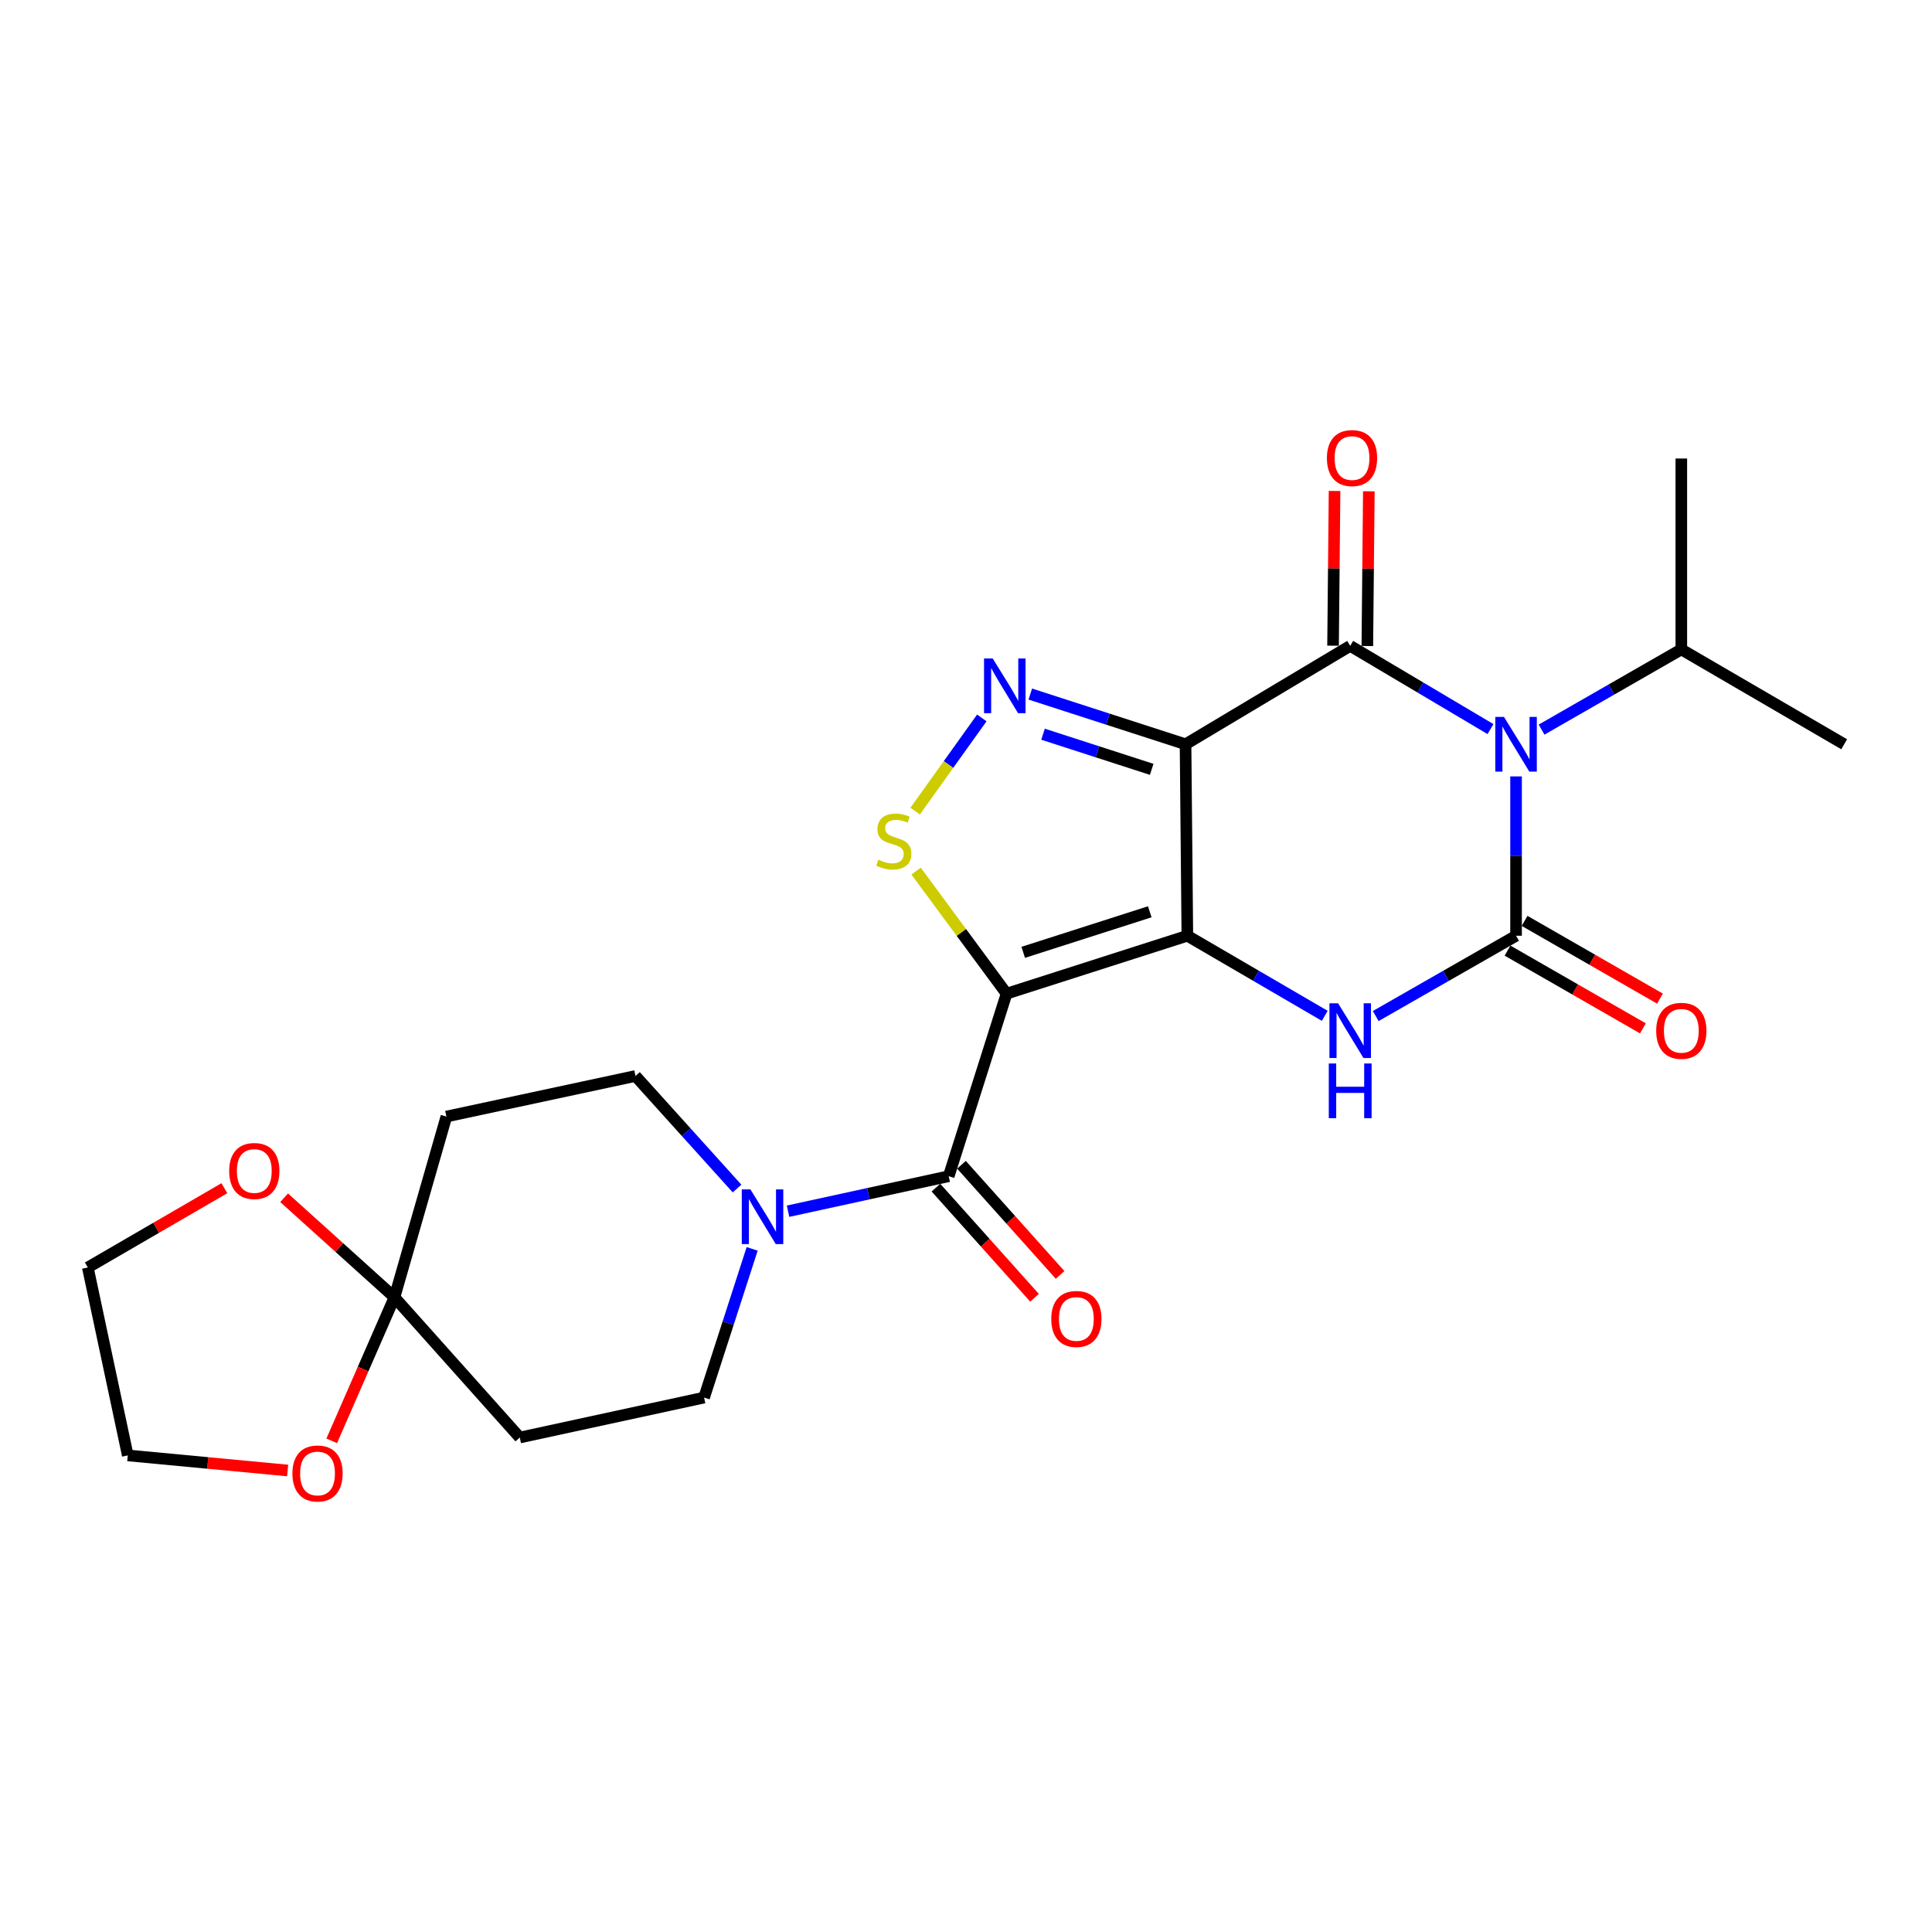 <?xml version='1.0' encoding='iso-8859-1'?>
<svg version='1.1' baseProfile='full'
              xmlns='http://www.w3.org/2000/svg'
                      xmlns:rdkit='http://www.rdkit.org/xml'
                      xmlns:xlink='http://www.w3.org/1999/xlink'
                  xml:space='preserve'
width='1000px' height='1000px' viewBox='0 0 1000 1000'>
<!-- END OF HEADER -->
<rect style='opacity:1.0;fill:#FFFFFF;stroke:none' width='1000' height='1000' x='0' y='0'> </rect>
<path class='bond-0' d='M 614.57,484.343 L 613.634,385.23' style='fill:none;fill-rule:evenodd;stroke:#000000;stroke-width:6px;stroke-linecap:butt;stroke-linejoin:miter;stroke-opacity:1' />
<path class='bond-1' d='M 614.57,484.343 L 520.998,514.321' style='fill:none;fill-rule:evenodd;stroke:#000000;stroke-width:6px;stroke-linecap:butt;stroke-linejoin:miter;stroke-opacity:1' />
<path class='bond-1' d='M 595.121,471.941 L 529.62,492.926' style='fill:none;fill-rule:evenodd;stroke:#000000;stroke-width:6px;stroke-linecap:butt;stroke-linejoin:miter;stroke-opacity:1' />
<path class='bond-5' d='M 614.57,484.343 L 650.124,505.064' style='fill:none;fill-rule:evenodd;stroke:#000000;stroke-width:6px;stroke-linecap:butt;stroke-linejoin:miter;stroke-opacity:1' />
<path class='bond-5' d='M 650.124,505.064 L 685.678,525.785' style='fill:none;fill-rule:evenodd;stroke:#0000FF;stroke-width:6px;stroke-linecap:butt;stroke-linejoin:miter;stroke-opacity:1' />
<path class='bond-3' d='M 613.634,385.23 L 698.857,334.293' style='fill:none;fill-rule:evenodd;stroke:#000000;stroke-width:6px;stroke-linecap:butt;stroke-linejoin:miter;stroke-opacity:1' />
<path class='bond-6' d='M 613.634,385.23 L 573.456,372.236' style='fill:none;fill-rule:evenodd;stroke:#000000;stroke-width:6px;stroke-linecap:butt;stroke-linejoin:miter;stroke-opacity:1' />
<path class='bond-6' d='M 573.456,372.236 L 533.279,359.243' style='fill:none;fill-rule:evenodd;stroke:#0000FF;stroke-width:6px;stroke-linecap:butt;stroke-linejoin:miter;stroke-opacity:1' />
<path class='bond-6' d='M 596.121,398.215 L 567.996,389.12' style='fill:none;fill-rule:evenodd;stroke:#000000;stroke-width:6px;stroke-linecap:butt;stroke-linejoin:miter;stroke-opacity:1' />
<path class='bond-6' d='M 567.996,389.12 L 539.872,380.025' style='fill:none;fill-rule:evenodd;stroke:#0000FF;stroke-width:6px;stroke-linecap:butt;stroke-linejoin:miter;stroke-opacity:1' />
<path class='bond-7' d='M 520.998,514.321 L 497.586,482.605' style='fill:none;fill-rule:evenodd;stroke:#000000;stroke-width:6px;stroke-linecap:butt;stroke-linejoin:miter;stroke-opacity:1' />
<path class='bond-7' d='M 497.586,482.605 L 474.175,450.888' style='fill:none;fill-rule:evenodd;stroke:#CCCC00;stroke-width:6px;stroke-linecap:butt;stroke-linejoin:miter;stroke-opacity:1' />
<path class='bond-8' d='M 520.998,514.321 L 491.049,608.801' style='fill:none;fill-rule:evenodd;stroke:#000000;stroke-width:6px;stroke-linecap:butt;stroke-linejoin:miter;stroke-opacity:1' />
<path class='bond-2' d='M 784.711,401.867 L 784.711,443.105' style='fill:none;fill-rule:evenodd;stroke:#0000FF;stroke-width:6px;stroke-linecap:butt;stroke-linejoin:miter;stroke-opacity:1' />
<path class='bond-2' d='M 784.711,443.105 L 784.711,484.343' style='fill:none;fill-rule:evenodd;stroke:#000000;stroke-width:6px;stroke-linecap:butt;stroke-linejoin:miter;stroke-opacity:1' />
<path class='bond-18' d='M 797.916,377.65 L 834.083,356.893' style='fill:none;fill-rule:evenodd;stroke:#0000FF;stroke-width:6px;stroke-linecap:butt;stroke-linejoin:miter;stroke-opacity:1' />
<path class='bond-18' d='M 834.083,356.893 L 870.249,336.136' style='fill:none;fill-rule:evenodd;stroke:#000000;stroke-width:6px;stroke-linecap:butt;stroke-linejoin:miter;stroke-opacity:1' />
<path class='bond-26' d='M 771.475,377.377 L 735.166,355.835' style='fill:none;fill-rule:evenodd;stroke:#0000FF;stroke-width:6px;stroke-linecap:butt;stroke-linejoin:miter;stroke-opacity:1' />
<path class='bond-26' d='M 735.166,355.835 L 698.857,334.293' style='fill:none;fill-rule:evenodd;stroke:#000000;stroke-width:6px;stroke-linecap:butt;stroke-linejoin:miter;stroke-opacity:1' />
<path class='bond-14' d='M 707.729,334.379 L 708.118,294.336' style='fill:none;fill-rule:evenodd;stroke:#000000;stroke-width:6px;stroke-linecap:butt;stroke-linejoin:miter;stroke-opacity:1' />
<path class='bond-14' d='M 708.118,294.336 L 708.508,254.292' style='fill:none;fill-rule:evenodd;stroke:#FF0000;stroke-width:6px;stroke-linecap:butt;stroke-linejoin:miter;stroke-opacity:1' />
<path class='bond-14' d='M 689.985,334.207 L 690.375,294.163' style='fill:none;fill-rule:evenodd;stroke:#000000;stroke-width:6px;stroke-linecap:butt;stroke-linejoin:miter;stroke-opacity:1' />
<path class='bond-14' d='M 690.375,294.163 L 690.764,254.119' style='fill:none;fill-rule:evenodd;stroke:#FF0000;stroke-width:6px;stroke-linecap:butt;stroke-linejoin:miter;stroke-opacity:1' />
<path class='bond-4' d='M 784.711,484.343 L 748.39,505.124' style='fill:none;fill-rule:evenodd;stroke:#000000;stroke-width:6px;stroke-linecap:butt;stroke-linejoin:miter;stroke-opacity:1' />
<path class='bond-4' d='M 748.39,505.124 L 712.07,525.905' style='fill:none;fill-rule:evenodd;stroke:#0000FF;stroke-width:6px;stroke-linecap:butt;stroke-linejoin:miter;stroke-opacity:1' />
<path class='bond-13' d='M 780.292,492.036 L 815.329,512.157' style='fill:none;fill-rule:evenodd;stroke:#000000;stroke-width:6px;stroke-linecap:butt;stroke-linejoin:miter;stroke-opacity:1' />
<path class='bond-13' d='M 815.329,512.157 L 850.365,532.277' style='fill:none;fill-rule:evenodd;stroke:#FF0000;stroke-width:6px;stroke-linecap:butt;stroke-linejoin:miter;stroke-opacity:1' />
<path class='bond-13' d='M 789.129,476.649 L 824.165,496.769' style='fill:none;fill-rule:evenodd;stroke:#000000;stroke-width:6px;stroke-linecap:butt;stroke-linejoin:miter;stroke-opacity:1' />
<path class='bond-13' d='M 824.165,496.769 L 859.202,516.89' style='fill:none;fill-rule:evenodd;stroke:#FF0000;stroke-width:6px;stroke-linecap:butt;stroke-linejoin:miter;stroke-opacity:1' />
<path class='bond-25' d='M 508.184,371.603 L 490.929,395.719' style='fill:none;fill-rule:evenodd;stroke:#0000FF;stroke-width:6px;stroke-linecap:butt;stroke-linejoin:miter;stroke-opacity:1' />
<path class='bond-25' d='M 490.929,395.719 L 473.675,419.834' style='fill:none;fill-rule:evenodd;stroke:#CCCC00;stroke-width:6px;stroke-linecap:butt;stroke-linejoin:miter;stroke-opacity:1' />
<path class='bond-9' d='M 491.049,608.801 L 449.47,617.861' style='fill:none;fill-rule:evenodd;stroke:#000000;stroke-width:6px;stroke-linecap:butt;stroke-linejoin:miter;stroke-opacity:1' />
<path class='bond-9' d='M 449.47,617.861 L 407.892,626.921' style='fill:none;fill-rule:evenodd;stroke:#0000FF;stroke-width:6px;stroke-linecap:butt;stroke-linejoin:miter;stroke-opacity:1' />
<path class='bond-17' d='M 484.439,614.719 L 509.959,643.224' style='fill:none;fill-rule:evenodd;stroke:#000000;stroke-width:6px;stroke-linecap:butt;stroke-linejoin:miter;stroke-opacity:1' />
<path class='bond-17' d='M 509.959,643.224 L 535.48,671.729' style='fill:none;fill-rule:evenodd;stroke:#FF0000;stroke-width:6px;stroke-linecap:butt;stroke-linejoin:miter;stroke-opacity:1' />
<path class='bond-17' d='M 497.659,602.883 L 523.179,631.388' style='fill:none;fill-rule:evenodd;stroke:#000000;stroke-width:6px;stroke-linecap:butt;stroke-linejoin:miter;stroke-opacity:1' />
<path class='bond-17' d='M 523.179,631.388 L 548.7,659.893' style='fill:none;fill-rule:evenodd;stroke:#FF0000;stroke-width:6px;stroke-linecap:butt;stroke-linejoin:miter;stroke-opacity:1' />
<path class='bond-15' d='M 381.492,615.178 L 355.208,586.053' style='fill:none;fill-rule:evenodd;stroke:#0000FF;stroke-width:6px;stroke-linecap:butt;stroke-linejoin:miter;stroke-opacity:1' />
<path class='bond-15' d='M 355.208,586.053 L 328.923,556.927' style='fill:none;fill-rule:evenodd;stroke:#000000;stroke-width:6px;stroke-linecap:butt;stroke-linejoin:miter;stroke-opacity:1' />
<path class='bond-16' d='M 389.314,646.417 L 376.873,684.899' style='fill:none;fill-rule:evenodd;stroke:#0000FF;stroke-width:6px;stroke-linecap:butt;stroke-linejoin:miter;stroke-opacity:1' />
<path class='bond-16' d='M 376.873,684.899 L 364.432,723.381' style='fill:none;fill-rule:evenodd;stroke:#000000;stroke-width:6px;stroke-linecap:butt;stroke-linejoin:miter;stroke-opacity:1' />
<path class='bond-10' d='M 204.179,671.478 L 269.035,744.063' style='fill:none;fill-rule:evenodd;stroke:#000000;stroke-width:6px;stroke-linecap:butt;stroke-linejoin:miter;stroke-opacity:1' />
<path class='bond-19' d='M 204.179,671.478 L 187.939,708.629' style='fill:none;fill-rule:evenodd;stroke:#000000;stroke-width:6px;stroke-linecap:butt;stroke-linejoin:miter;stroke-opacity:1' />
<path class='bond-19' d='M 187.939,708.629 L 171.699,745.781' style='fill:none;fill-rule:evenodd;stroke:#FF0000;stroke-width:6px;stroke-linecap:butt;stroke-linejoin:miter;stroke-opacity:1' />
<path class='bond-20' d='M 204.179,671.478 L 175.623,645.716' style='fill:none;fill-rule:evenodd;stroke:#000000;stroke-width:6px;stroke-linecap:butt;stroke-linejoin:miter;stroke-opacity:1' />
<path class='bond-20' d='M 175.623,645.716 L 147.067,619.953' style='fill:none;fill-rule:evenodd;stroke:#FF0000;stroke-width:6px;stroke-linecap:butt;stroke-linejoin:miter;stroke-opacity:1' />
<path class='bond-27' d='M 204.179,671.478 L 231.052,577.925' style='fill:none;fill-rule:evenodd;stroke:#000000;stroke-width:6px;stroke-linecap:butt;stroke-linejoin:miter;stroke-opacity:1' />
<path class='bond-11' d='M 269.035,744.063 L 364.432,723.381' style='fill:none;fill-rule:evenodd;stroke:#000000;stroke-width:6px;stroke-linecap:butt;stroke-linejoin:miter;stroke-opacity:1' />
<path class='bond-12' d='M 231.052,577.925 L 328.923,556.927' style='fill:none;fill-rule:evenodd;stroke:#000000;stroke-width:6px;stroke-linecap:butt;stroke-linejoin:miter;stroke-opacity:1' />
<path class='bond-23' d='M 870.249,336.136 L 954.545,385.23' style='fill:none;fill-rule:evenodd;stroke:#000000;stroke-width:6px;stroke-linecap:butt;stroke-linejoin:miter;stroke-opacity:1' />
<path class='bond-24' d='M 870.249,336.136 L 870.249,237.329' style='fill:none;fill-rule:evenodd;stroke:#000000;stroke-width:6px;stroke-linecap:butt;stroke-linejoin:miter;stroke-opacity:1' />
<path class='bond-22' d='M 148.886,761.127 L 107.512,757.223' style='fill:none;fill-rule:evenodd;stroke:#FF0000;stroke-width:6px;stroke-linecap:butt;stroke-linejoin:miter;stroke-opacity:1' />
<path class='bond-22' d='M 107.512,757.223 L 66.137,753.32' style='fill:none;fill-rule:evenodd;stroke:#000000;stroke-width:6px;stroke-linecap:butt;stroke-linejoin:miter;stroke-opacity:1' />
<path class='bond-21' d='M 116.133,615.015 L 80.794,635.532' style='fill:none;fill-rule:evenodd;stroke:#FF0000;stroke-width:6px;stroke-linecap:butt;stroke-linejoin:miter;stroke-opacity:1' />
<path class='bond-21' d='M 80.794,635.532 L 45.455,656.05' style='fill:none;fill-rule:evenodd;stroke:#000000;stroke-width:6px;stroke-linecap:butt;stroke-linejoin:miter;stroke-opacity:1' />
<path class='bond-28' d='M 45.455,656.05 L 66.137,753.32' style='fill:none;fill-rule:evenodd;stroke:#000000;stroke-width:6px;stroke-linecap:butt;stroke-linejoin:miter;stroke-opacity:1' />
<path  class='atom-3' d='M 778.451 371.07
L 787.731 386.07
Q 788.651 387.55, 790.131 390.23
Q 791.611 392.91, 791.691 393.07
L 791.691 371.07
L 795.451 371.07
L 795.451 399.39
L 791.571 399.39
L 781.611 382.99
Q 780.451 381.07, 779.211 378.87
Q 778.011 376.67, 777.651 375.99
L 777.651 399.39
L 773.971 399.39
L 773.971 371.07
L 778.451 371.07
' fill='#0000FF'/>
<path  class='atom-6' d='M 692.597 519.305
L 701.877 534.305
Q 702.797 535.785, 704.277 538.465
Q 705.757 541.145, 705.837 541.305
L 705.837 519.305
L 709.597 519.305
L 709.597 547.625
L 705.717 547.625
L 695.757 531.225
Q 694.597 529.305, 693.357 527.105
Q 692.157 524.905, 691.797 524.225
L 691.797 547.625
L 688.117 547.625
L 688.117 519.305
L 692.597 519.305
' fill='#0000FF'/>
<path  class='atom-6' d='M 687.777 550.457
L 691.617 550.457
L 691.617 562.497
L 706.097 562.497
L 706.097 550.457
L 709.937 550.457
L 709.937 578.777
L 706.097 578.777
L 706.097 565.697
L 691.617 565.697
L 691.617 578.777
L 687.777 578.777
L 687.777 550.457
' fill='#0000FF'/>
<path  class='atom-7' d='M 513.821 340.815
L 523.101 355.815
Q 524.021 357.295, 525.501 359.975
Q 526.981 362.655, 527.061 362.815
L 527.061 340.815
L 530.821 340.815
L 530.821 369.135
L 526.941 369.135
L 516.981 352.735
Q 515.821 350.815, 514.581 348.615
Q 513.381 346.415, 513.021 345.735
L 513.021 369.135
L 509.341 369.135
L 509.341 340.815
L 513.821 340.815
' fill='#0000FF'/>
<path  class='atom-8' d='M 454.638 444.979
Q 454.958 445.099, 456.278 445.659
Q 457.598 446.219, 459.038 446.579
Q 460.518 446.899, 461.958 446.899
Q 464.638 446.899, 466.198 445.619
Q 467.758 444.299, 467.758 442.019
Q 467.758 440.459, 466.958 439.499
Q 466.198 438.539, 464.998 438.019
Q 463.798 437.499, 461.798 436.899
Q 459.278 436.139, 457.758 435.419
Q 456.278 434.699, 455.198 433.179
Q 454.158 431.659, 454.158 429.099
Q 454.158 425.539, 456.558 423.339
Q 458.998 421.139, 463.798 421.139
Q 467.078 421.139, 470.798 422.699
L 469.878 425.779
Q 466.478 424.379, 463.918 424.379
Q 461.158 424.379, 459.638 425.539
Q 458.118 426.659, 458.158 428.619
Q 458.158 430.139, 458.918 431.059
Q 459.718 431.979, 460.838 432.499
Q 461.998 433.019, 463.918 433.619
Q 466.478 434.419, 467.998 435.219
Q 469.518 436.019, 470.598 437.659
Q 471.718 439.259, 471.718 442.019
Q 471.718 445.939, 469.078 448.059
Q 466.478 450.139, 462.118 450.139
Q 459.598 450.139, 457.678 449.579
Q 455.798 449.059, 453.558 448.139
L 454.638 444.979
' fill='#CCCC00'/>
<path  class='atom-10' d='M 388.426 615.638
L 397.706 630.638
Q 398.626 632.118, 400.106 634.798
Q 401.586 637.478, 401.666 637.638
L 401.666 615.638
L 405.426 615.638
L 405.426 643.958
L 401.546 643.958
L 391.586 627.558
Q 390.426 625.638, 389.186 623.438
Q 387.986 621.238, 387.626 620.558
L 387.626 643.958
L 383.946 643.958
L 383.946 615.638
L 388.426 615.638
' fill='#0000FF'/>
<path  class='atom-14' d='M 857.249 533.545
Q 857.249 526.745, 860.609 522.945
Q 863.969 519.145, 870.249 519.145
Q 876.529 519.145, 879.889 522.945
Q 883.249 526.745, 883.249 533.545
Q 883.249 540.425, 879.849 544.345
Q 876.449 548.225, 870.249 548.225
Q 864.009 548.225, 860.609 544.345
Q 857.249 540.465, 857.249 533.545
M 870.249 545.025
Q 874.569 545.025, 876.889 542.145
Q 879.249 539.225, 879.249 533.545
Q 879.249 527.985, 876.889 525.185
Q 874.569 522.345, 870.249 522.345
Q 865.929 522.345, 863.569 525.145
Q 861.249 527.945, 861.249 533.545
Q 861.249 539.265, 863.569 542.145
Q 865.929 545.025, 870.249 545.025
' fill='#FF0000'/>
<path  class='atom-15' d='M 686.803 237.094
Q 686.803 230.294, 690.163 226.494
Q 693.523 222.694, 699.803 222.694
Q 706.083 222.694, 709.443 226.494
Q 712.803 230.294, 712.803 237.094
Q 712.803 243.974, 709.403 247.894
Q 706.003 251.774, 699.803 251.774
Q 693.563 251.774, 690.163 247.894
Q 686.803 244.014, 686.803 237.094
M 699.803 248.574
Q 704.123 248.574, 706.443 245.694
Q 708.803 242.774, 708.803 237.094
Q 708.803 231.534, 706.443 228.734
Q 704.123 225.894, 699.803 225.894
Q 695.483 225.894, 693.123 228.694
Q 690.803 231.494, 690.803 237.094
Q 690.803 242.814, 693.123 245.694
Q 695.483 248.574, 699.803 248.574
' fill='#FF0000'/>
<path  class='atom-18' d='M 544.127 682.688
Q 544.127 675.888, 547.487 672.088
Q 550.847 668.288, 557.127 668.288
Q 563.407 668.288, 566.767 672.088
Q 570.127 675.888, 570.127 682.688
Q 570.127 689.568, 566.727 693.488
Q 563.327 697.368, 557.127 697.368
Q 550.887 697.368, 547.487 693.488
Q 544.127 689.608, 544.127 682.688
M 557.127 694.168
Q 561.447 694.168, 563.767 691.288
Q 566.127 688.368, 566.127 682.688
Q 566.127 677.128, 563.767 674.328
Q 561.447 671.488, 557.127 671.488
Q 552.807 671.488, 550.447 674.288
Q 548.127 677.088, 548.127 682.688
Q 548.127 688.408, 550.447 691.288
Q 552.807 694.168, 557.127 694.168
' fill='#FF0000'/>
<path  class='atom-20' d='M 151.353 762.666
Q 151.353 755.866, 154.713 752.066
Q 158.073 748.266, 164.353 748.266
Q 170.633 748.266, 173.993 752.066
Q 177.353 755.866, 177.353 762.666
Q 177.353 769.546, 173.953 773.466
Q 170.553 777.346, 164.353 777.346
Q 158.113 777.346, 154.713 773.466
Q 151.353 769.586, 151.353 762.666
M 164.353 774.146
Q 168.673 774.146, 170.993 771.266
Q 173.353 768.346, 173.353 762.666
Q 173.353 757.106, 170.993 754.306
Q 168.673 751.466, 164.353 751.466
Q 160.033 751.466, 157.673 754.266
Q 155.353 757.066, 155.353 762.666
Q 155.353 768.386, 157.673 771.266
Q 160.033 774.146, 164.353 774.146
' fill='#FF0000'/>
<path  class='atom-21' d='M 118.624 606.101
Q 118.624 599.301, 121.984 595.501
Q 125.344 591.701, 131.624 591.701
Q 137.904 591.701, 141.264 595.501
Q 144.624 599.301, 144.624 606.101
Q 144.624 612.981, 141.224 616.901
Q 137.824 620.781, 131.624 620.781
Q 125.384 620.781, 121.984 616.901
Q 118.624 613.021, 118.624 606.101
M 131.624 617.581
Q 135.944 617.581, 138.264 614.701
Q 140.624 611.781, 140.624 606.101
Q 140.624 600.541, 138.264 597.741
Q 135.944 594.901, 131.624 594.901
Q 127.304 594.901, 124.944 597.701
Q 122.624 600.501, 122.624 606.101
Q 122.624 611.821, 124.944 614.701
Q 127.304 617.581, 131.624 617.581
' fill='#FF0000'/>
</svg>
